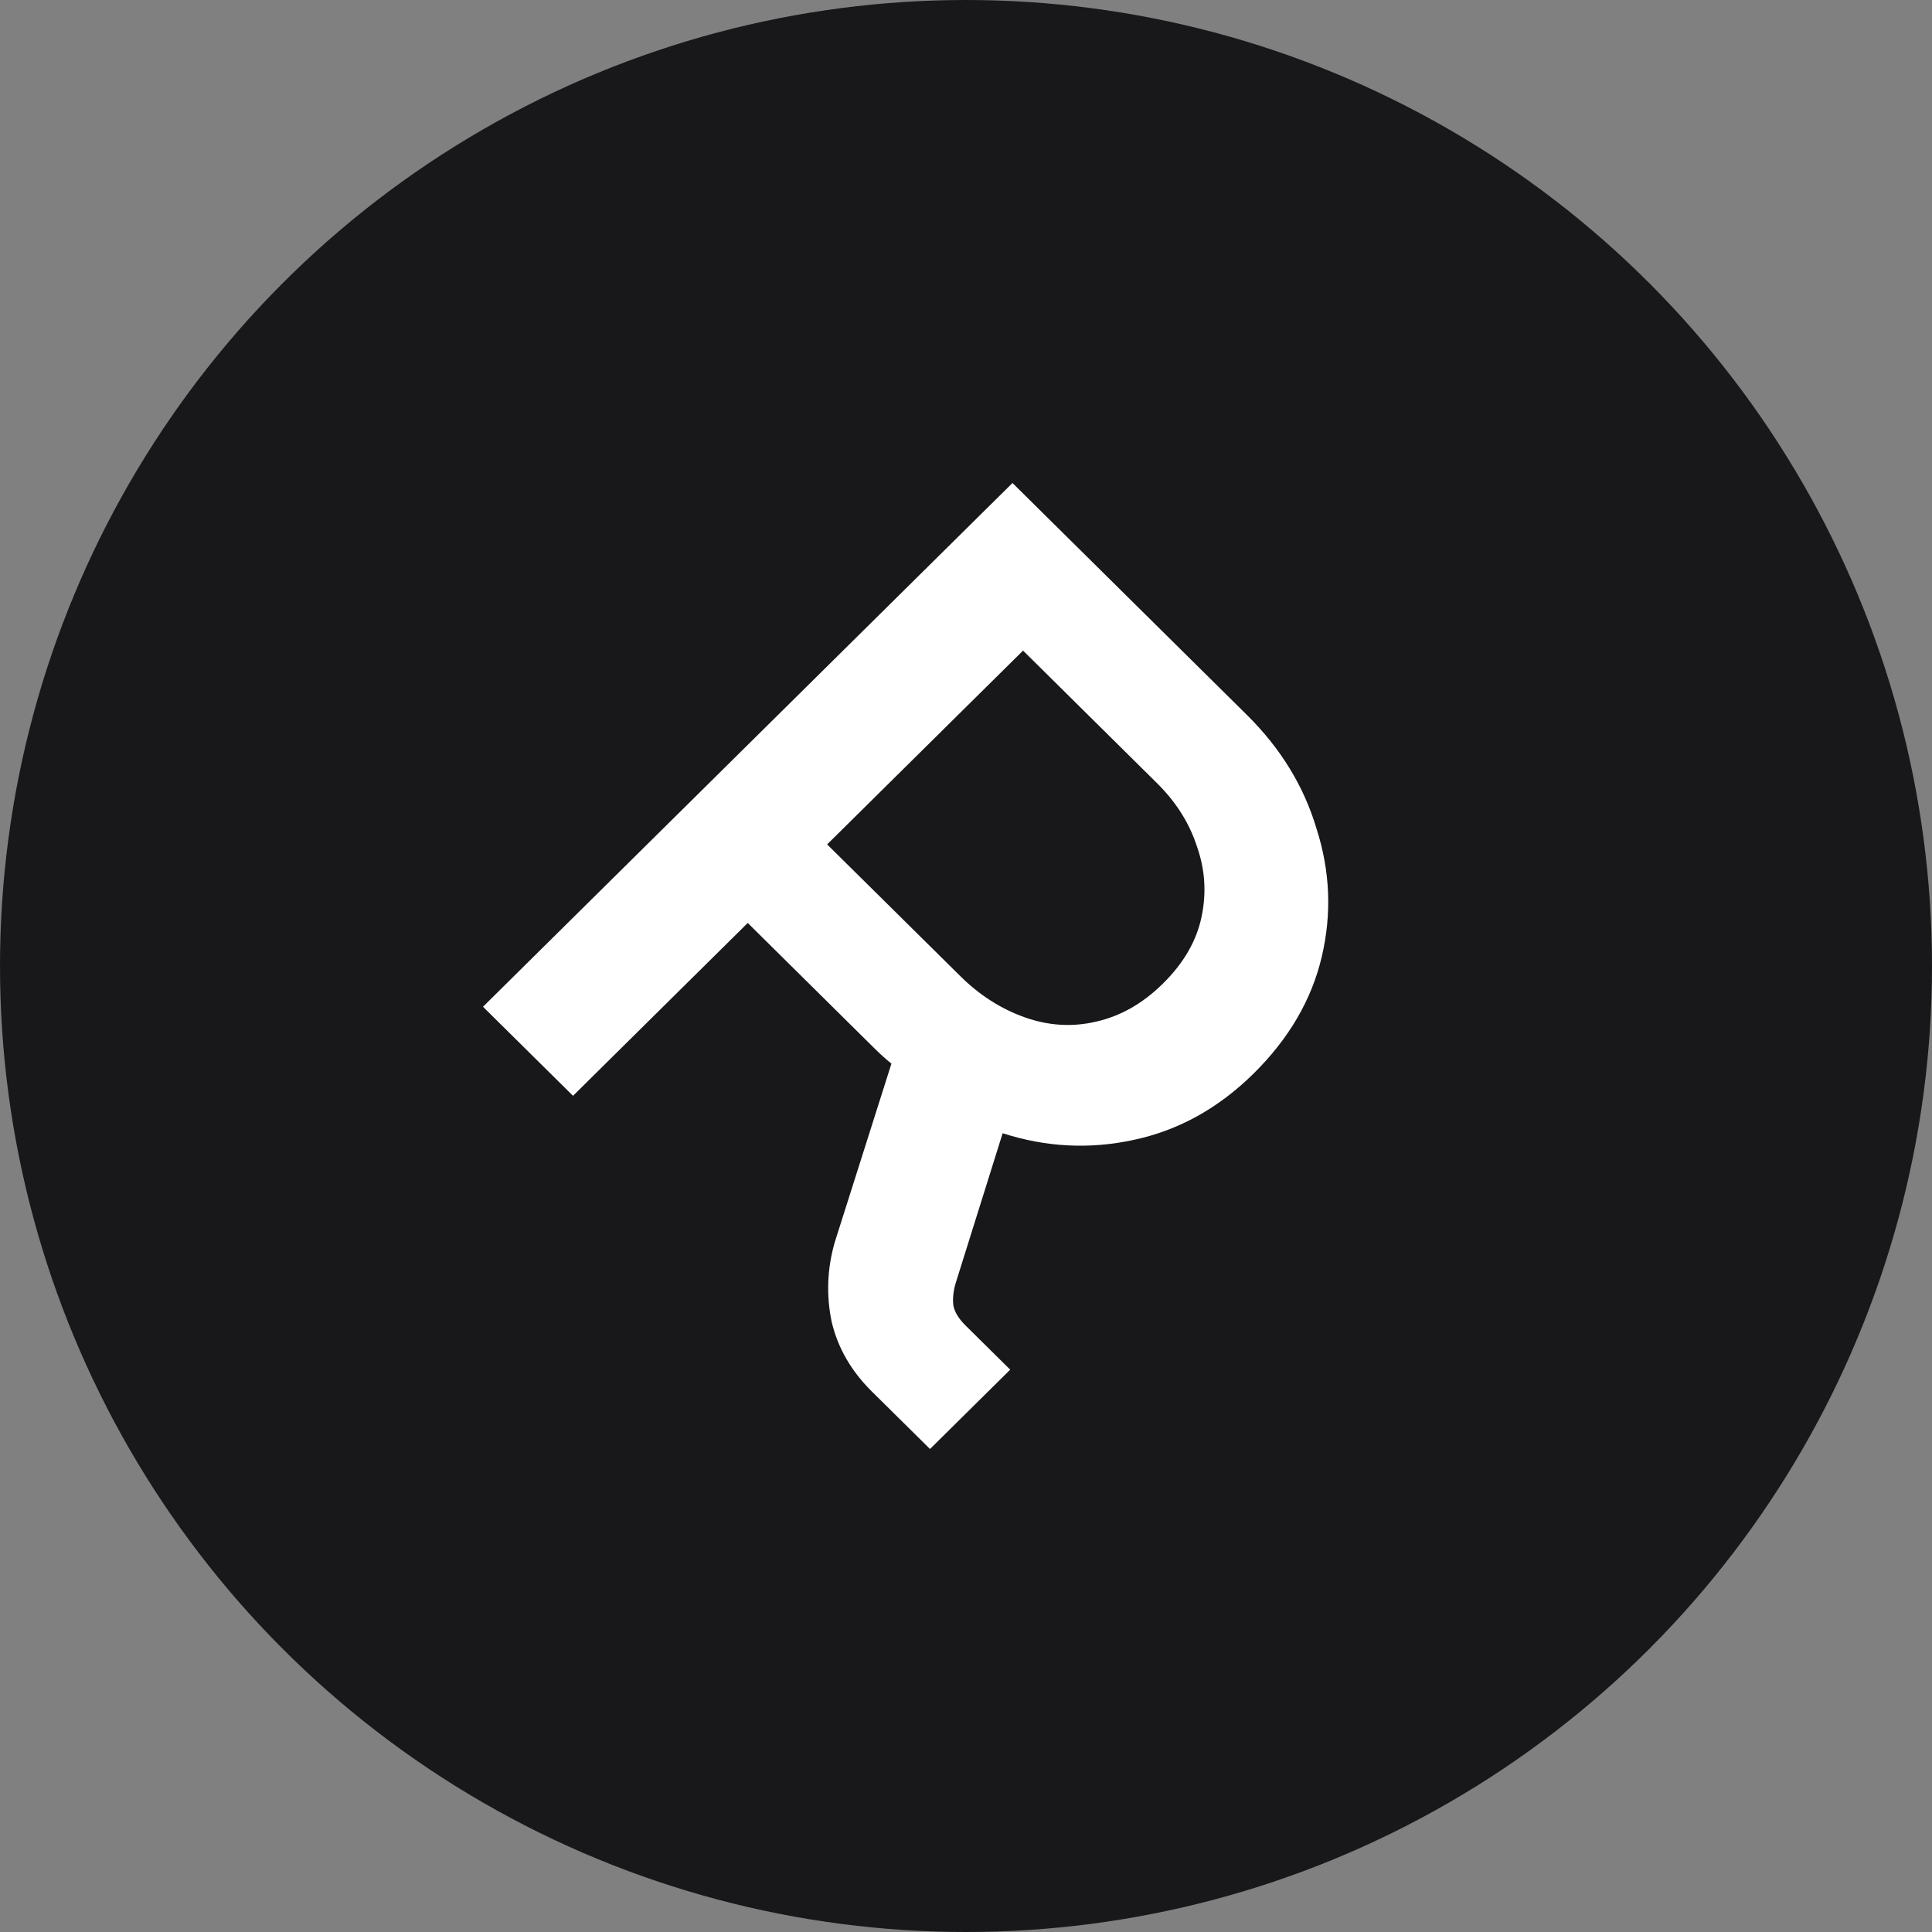 <svg width="32" height="32" viewBox="0 0 32 32" fill="none" xmlns="http://www.w3.org/2000/svg">
<rect x="0" y="0" width="32" height="32" fill="#808080" stroke="none"/>
<circle cx="16" cy="16" r="16" fill="#18181B"/>
<path d="M8 16.675L16.77 8L20.653 11.842C21.213 12.396 21.597 13.024 21.806 13.726C22.031 14.428 22.06 15.134 21.893 15.845C21.726 16.556 21.351 17.2 20.766 17.779C20.181 18.357 19.517 18.724 18.774 18.881C18.047 19.038 17.325 19.001 16.607 18.77L15.83 21.249C15.788 21.389 15.776 21.517 15.792 21.633C15.817 21.74 15.884 21.848 15.993 21.955L16.732 22.686L15.404 24L14.439 23.046C14.097 22.707 13.876 22.323 13.775 21.893C13.684 21.455 13.7 21.017 13.825 20.579L14.765 17.617C14.673 17.543 14.581 17.46 14.489 17.369C14.406 17.287 14.322 17.204 14.239 17.122L12.385 15.287L9.491 18.15L8 16.675ZM13.7 13.986L15.905 16.167C16.222 16.481 16.577 16.709 16.97 16.849C17.363 16.989 17.755 17.014 18.148 16.923C18.557 16.832 18.928 16.622 19.262 16.291C19.605 15.953 19.818 15.585 19.901 15.188C19.985 14.792 19.96 14.403 19.826 14.023C19.701 13.635 19.48 13.284 19.162 12.97L16.945 10.776L13.7 13.986Z" fill="white"/>
</svg>
